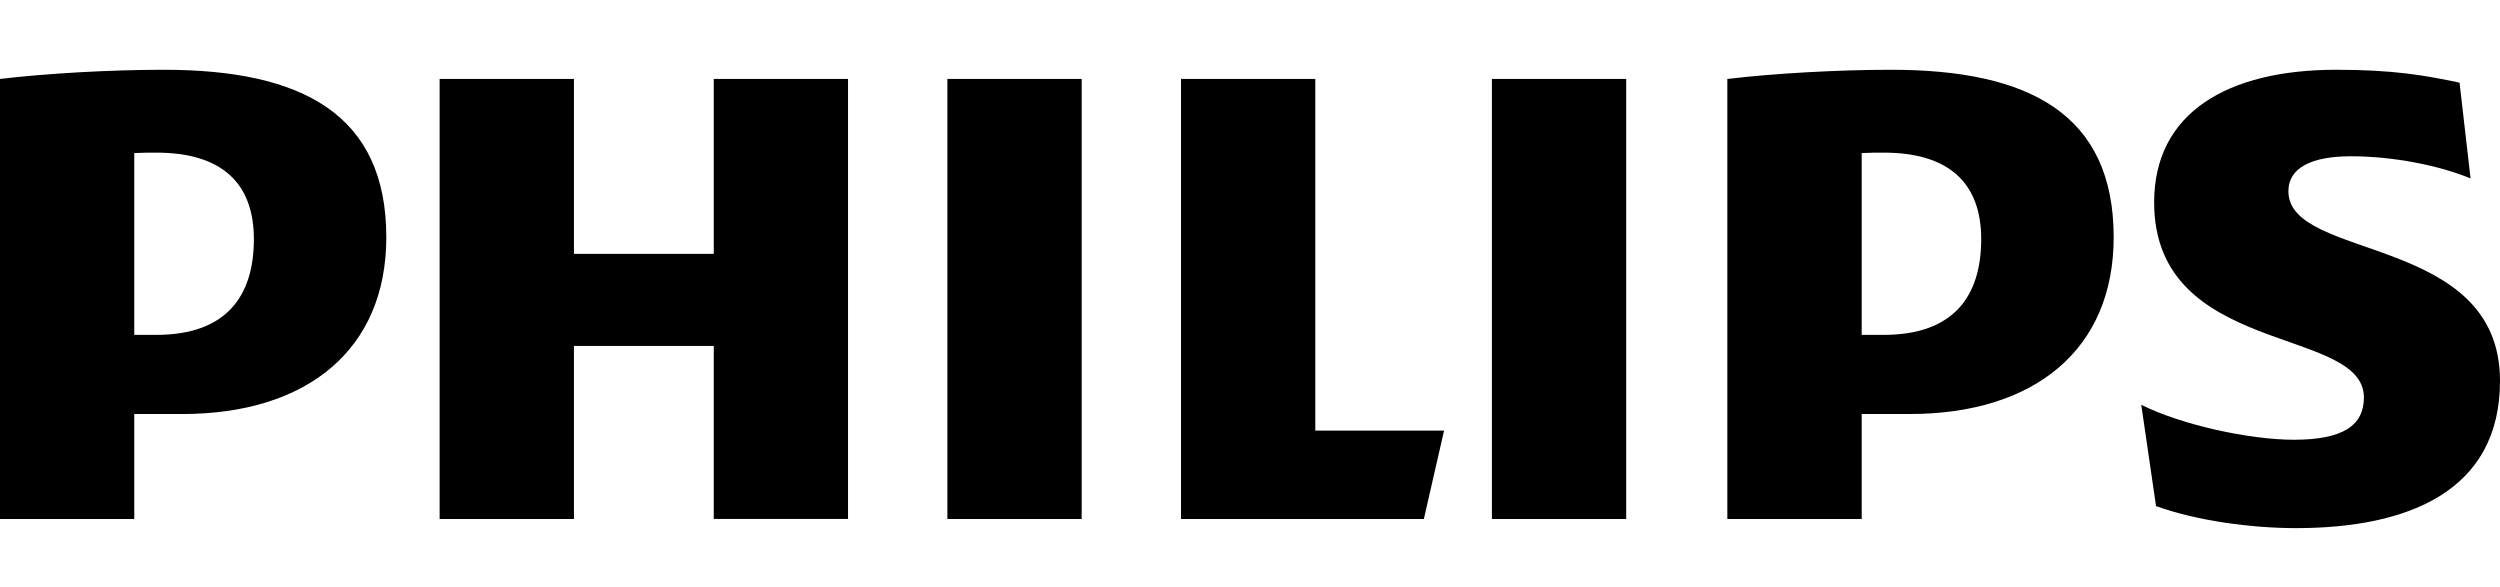 
<svg version="1.1" id="Layer_1" xmlns="http://www.w3.org/2000/svg" xmlns:xlink="http://www.w3.org/1999/xlink" x="0px" y="0px"
	  viewBox="0 0 149 35" enable-background="new 0 0 149 35" xml:space="preserve">

	<path d="M50.543,4.706H42.54V15.13h-8.333V4.706h-8.005v26.225h8.005V20.616h8.333v10.314h8.003
		V4.706z M78.392,25.663V4.706h-8.004v26.225h14.474l1.205-5.268H78.392z M64.468,4.706h-8.004v26.225h8.004V4.706z M96.922,4.706
		h-8.004v26.225h8.004V4.706z M136.389,11.399c0-1.426,1.428-2.085,3.728-2.085c2.522,0,5.265,0.549,7.128,1.32l-0.656-5.708
		c-2.086-0.439-3.949-0.768-7.348-0.768c-6.469,0-10.854,2.552-10.854,7.901c0,9.214,12.501,7.351,12.501,11.629
		c0,1.646-1.208,2.521-4.17,2.521c-2.628,0-6.687-0.876-9.099-2.083l0.88,6.036c2.409,0.878,5.698,1.315,8.331,1.315
		c6.687,0,12.17-2.194,12.17-8.779C149,13.924,136.389,15.569,136.389,11.399 M113.809,24.676c7.449,0,12.166-3.841,12.166-10.533
		c0-7.352-5.043-9.985-13.266-9.985c-3.18,0-7.02,0.219-9.76,0.548v26.225h8.008v-6.255H113.809z M118.08,14.252
		c0,3.402-1.643,5.706-5.811,5.706h-1.312V9.123c0.464-0.026,0.901-0.026,1.312-0.026C116.215,9.097,118.08,10.961,118.08,14.252
		 M10.854,24.676c7.456,0,12.17-3.841,12.17-10.533c0-7.352-5.043-9.985-13.266-9.985C6.578,4.158,2.74,4.377,0,4.706v26.225h8.002
		v-6.255H10.854z M15.131,14.252c0,3.402-1.645,5.706-5.812,5.706H8.002V9.123c0.468-0.026,0.905-0.026,1.317-0.026
		C13.265,9.097,15.131,10.961,15.131,14.252"/>

</svg>
